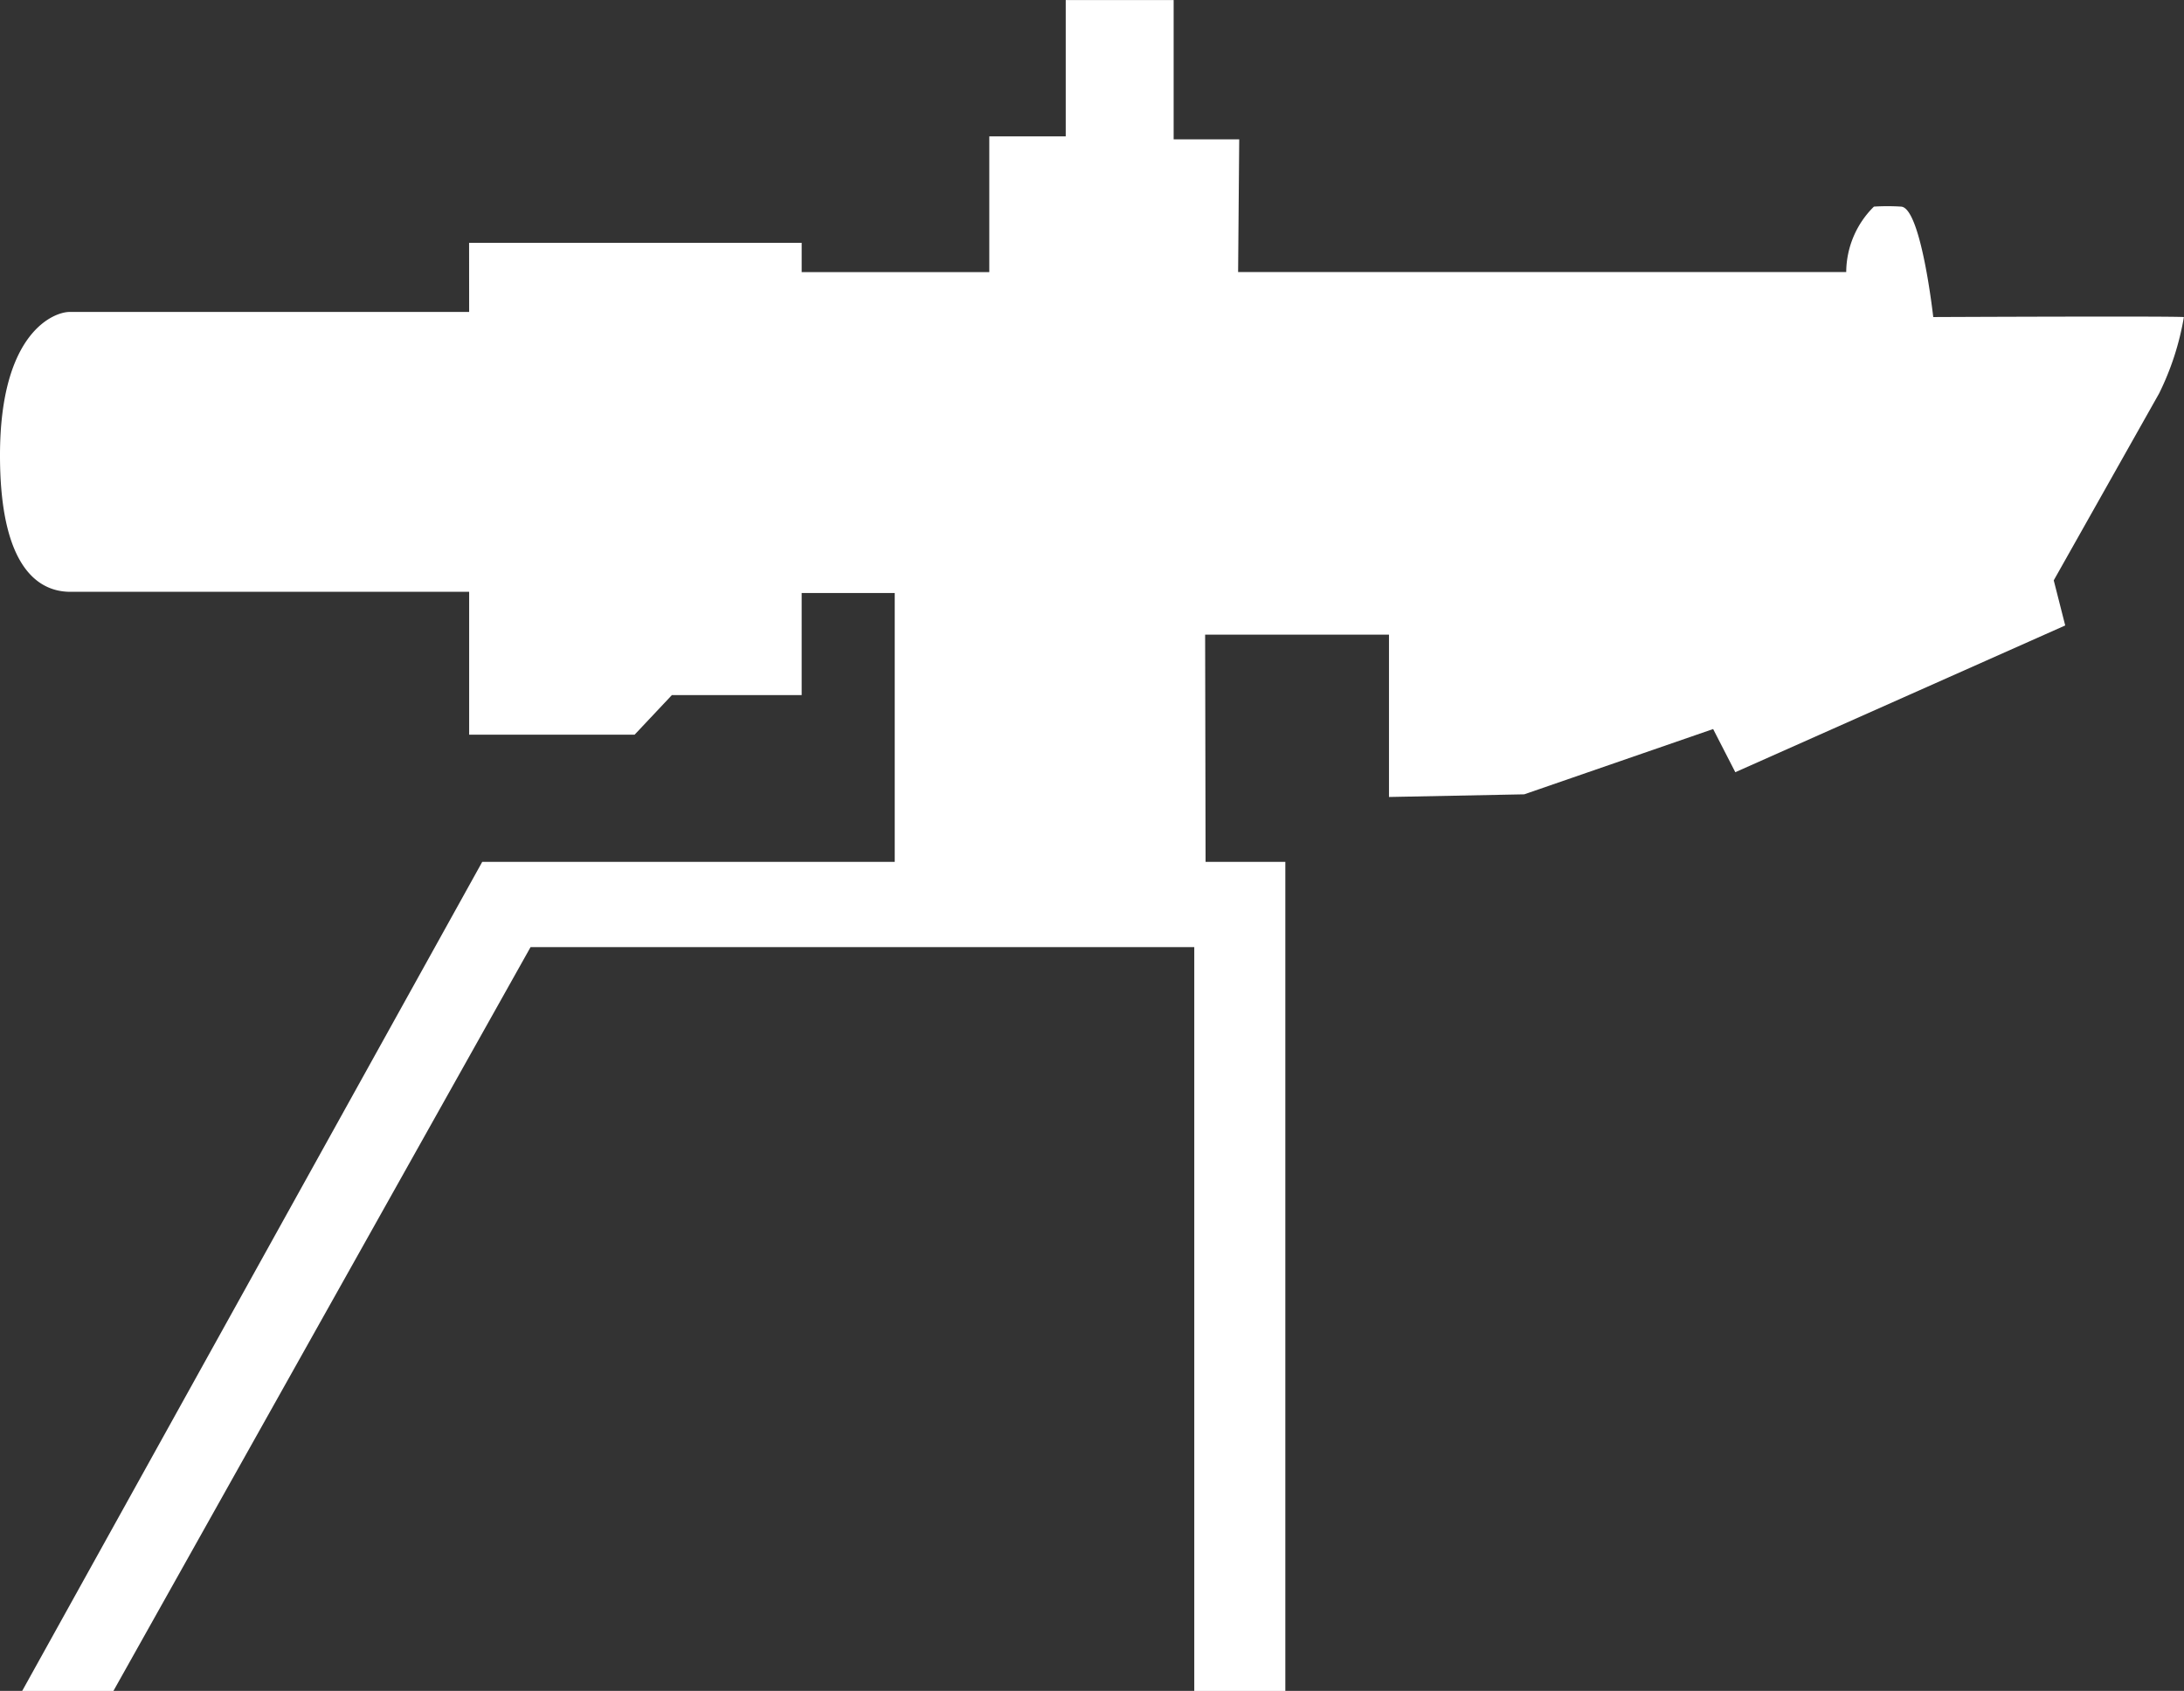 <svg xmlns="http://www.w3.org/2000/svg" width="39.402" height="30.511" viewBox="0 0 39.402 30.511"><rect x="0" y="0" width="39.402" height="30.511" fill="#333333" stroke="none"/><defs><clipPath id="a"><rect width="39.402" height="30.511" fill="none"/></clipPath></defs><g clip-path="url(#a)"><path d="M8.464,5.628H1.252C.989,5.628,0,5.975,0,8.216s.852,2.462,1.273,2.462H8.464v2.578h2.985l.673-.715h2.341V10.7h1.679v4.851H8.7L.4,30.511H2.046L9.572,17.089H21.546V30.511h1.643V15.551H21.75l-.008-4.1h3.317V14.38l2.44-.048,3.408-1.178.4.779,5.952-2.648-.207-.814,1.9-3.371a4.981,4.981,0,0,0,.448-1.38c-.3-.019-4.522,0-4.522,0s-.219-1.979-.582-1.993a3.943,3.943,0,0,0-.488,0,1.674,1.674,0,0,0-.5,1.181H22.337l.02-2.395H21.174V0H19.227V2.46H17.848V4.909H14.463V4.38h-6Z" transform="translate(0 0.001)" fill="#fff"/></g></svg>